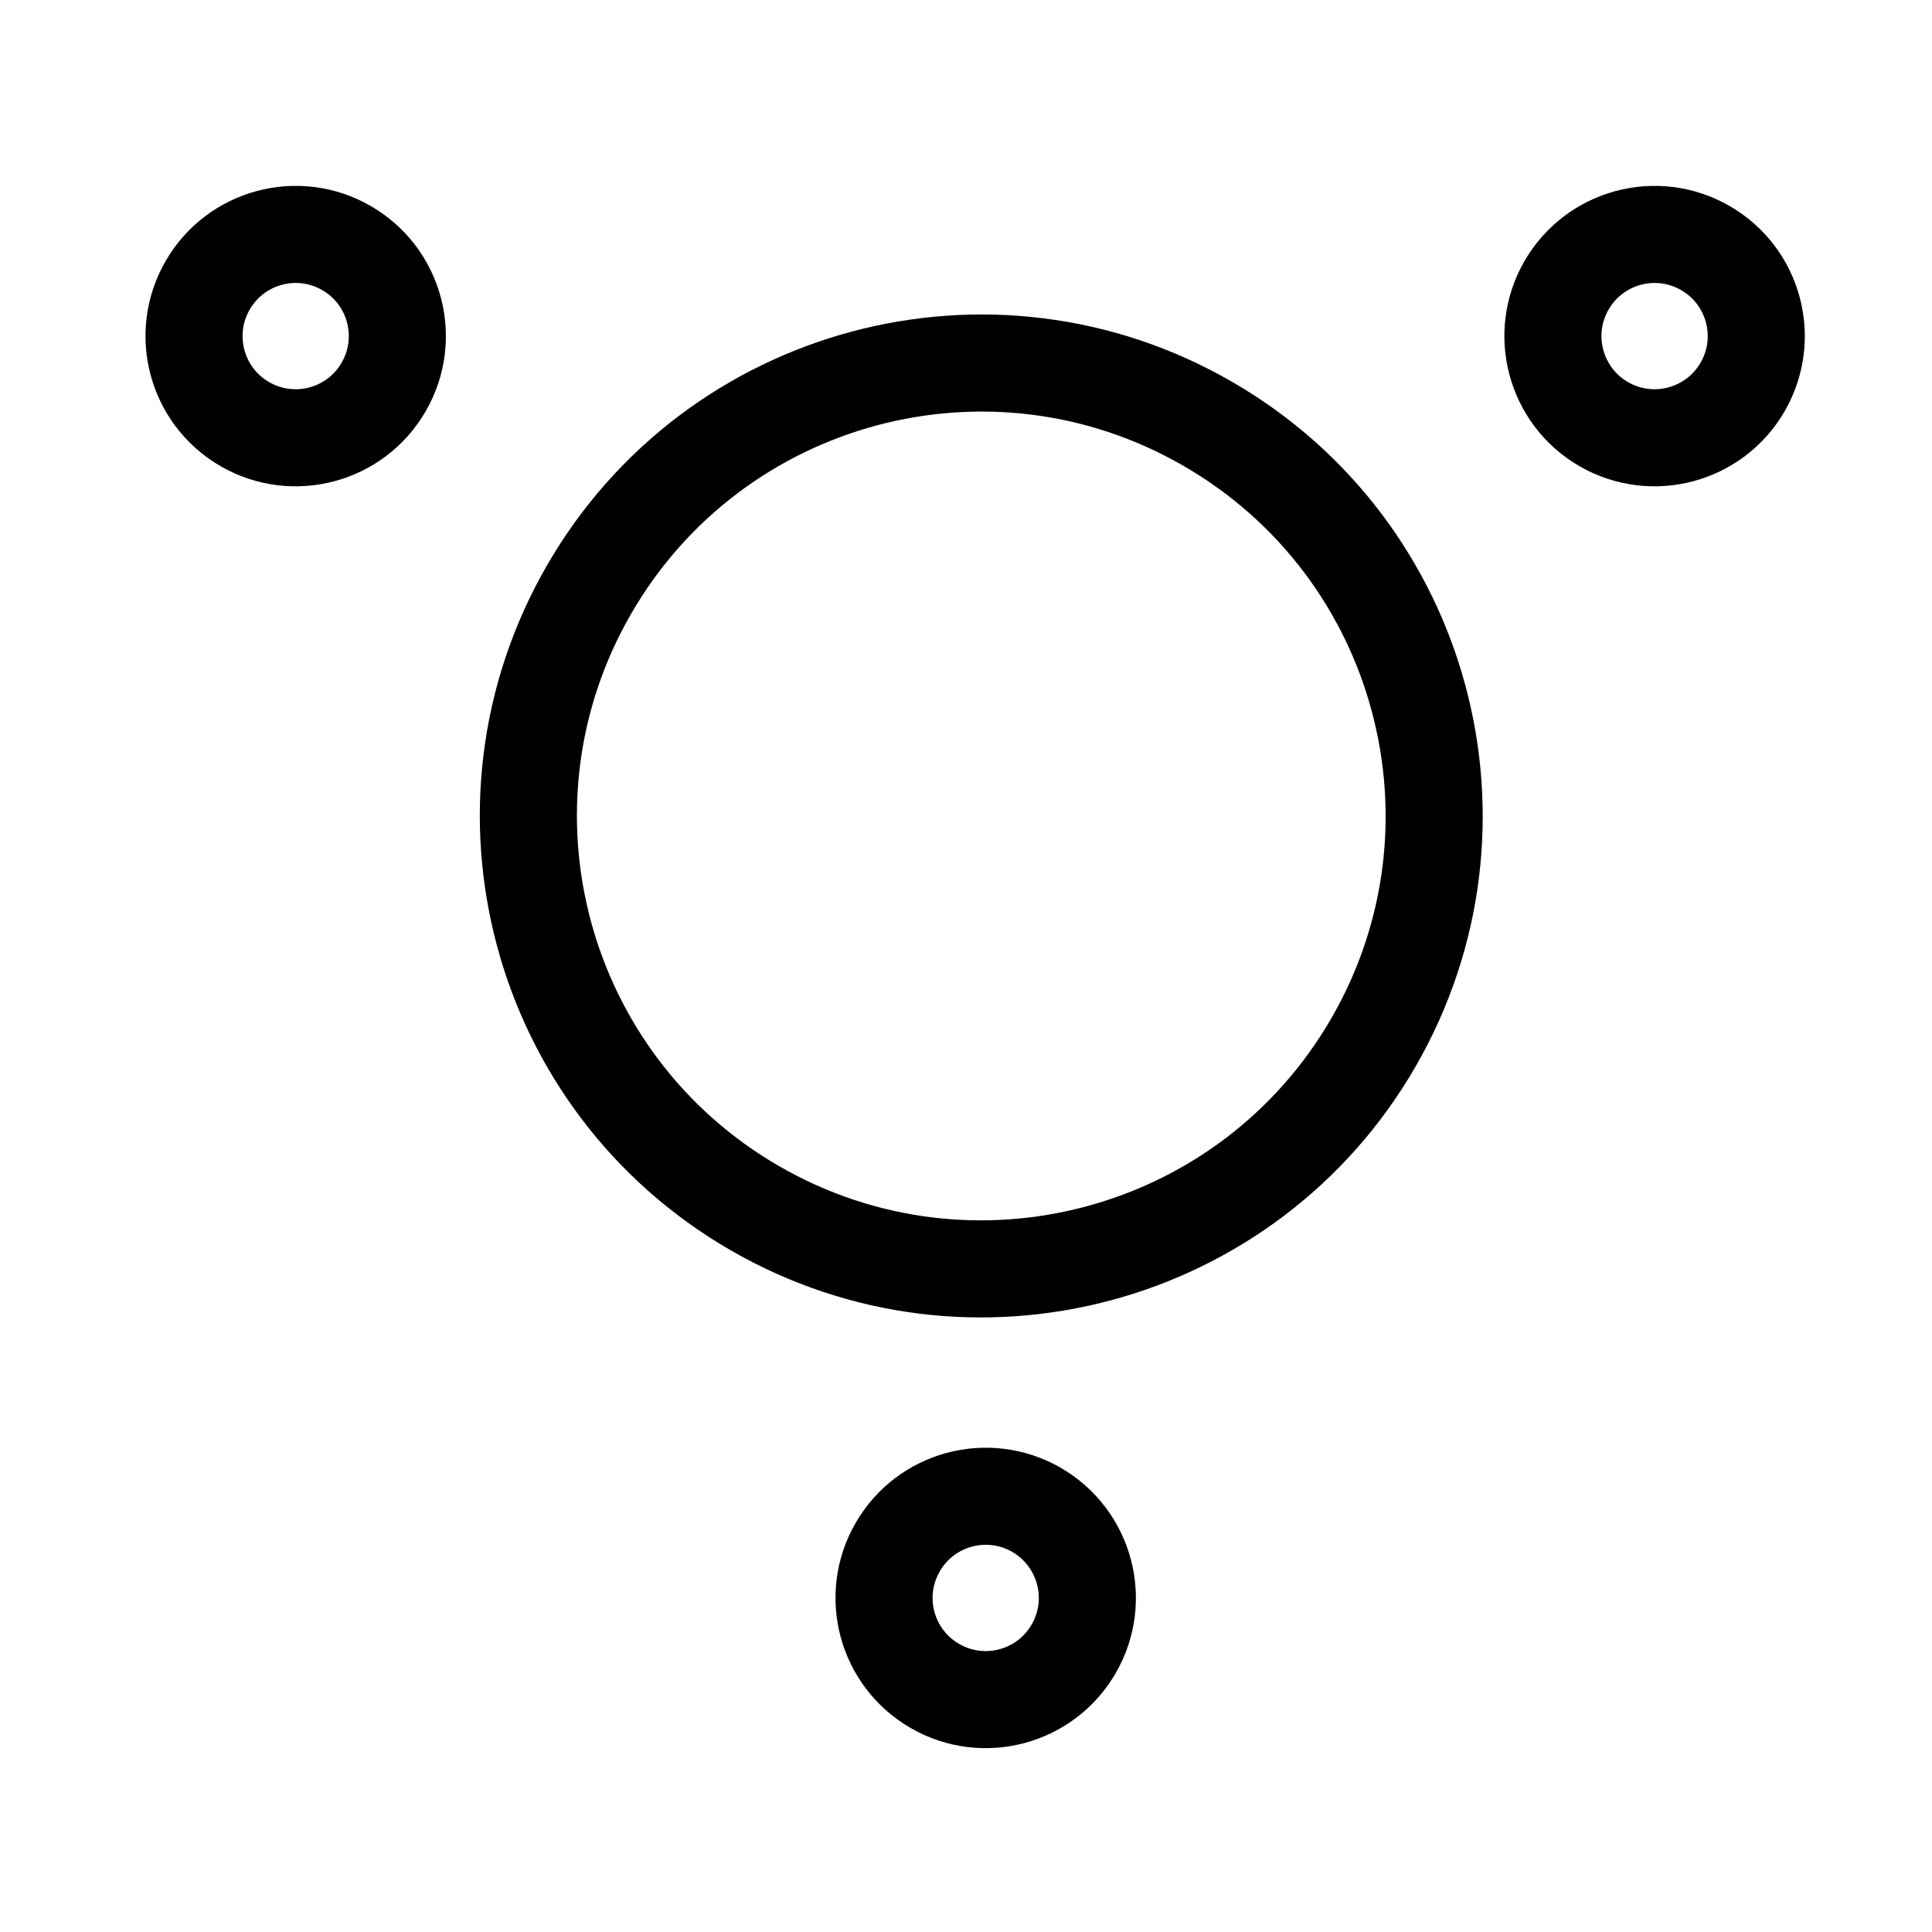 <svg width="20" height="20" viewBox="0 0 20 20" fill="none" xmlns="http://www.w3.org/2000/svg">
<path d="M2.535 4.391C2.031 4.1 1.859 3.456 2.15 2.953C2.44 2.45 3.084 2.277 3.587 2.568C4.09 2.858 4.263 3.502 3.972 4.005C3.682 4.509 3.038 4.681 2.535 4.391Z" stroke="black" stroke-width="1.005"/>
<path d="M16.602 4.391C16.099 4.1 15.926 3.456 16.217 2.953C16.508 2.45 17.151 2.277 17.654 2.568C18.158 2.858 18.33 3.502 18.04 4.005C17.749 4.509 17.105 4.681 16.602 4.391Z" stroke="black" stroke-width="1.005"/>
<path d="M9.678 17.453C9.174 17.162 9.002 16.519 9.293 16.016C9.583 15.512 10.227 15.34 10.73 15.63C11.233 15.921 11.406 16.565 11.115 17.068C10.825 17.571 10.181 17.744 9.678 17.453Z" stroke="black" stroke-width="1.005"/>
<path d="M7.814 12.507C5.572 11.212 4.804 8.345 6.098 6.103C7.393 3.861 10.26 3.092 12.502 4.387C14.744 5.681 15.512 8.548 14.218 10.791C12.923 13.033 10.056 13.801 7.814 12.507Z" stroke="black" stroke-width="1.005"/>
</svg>
